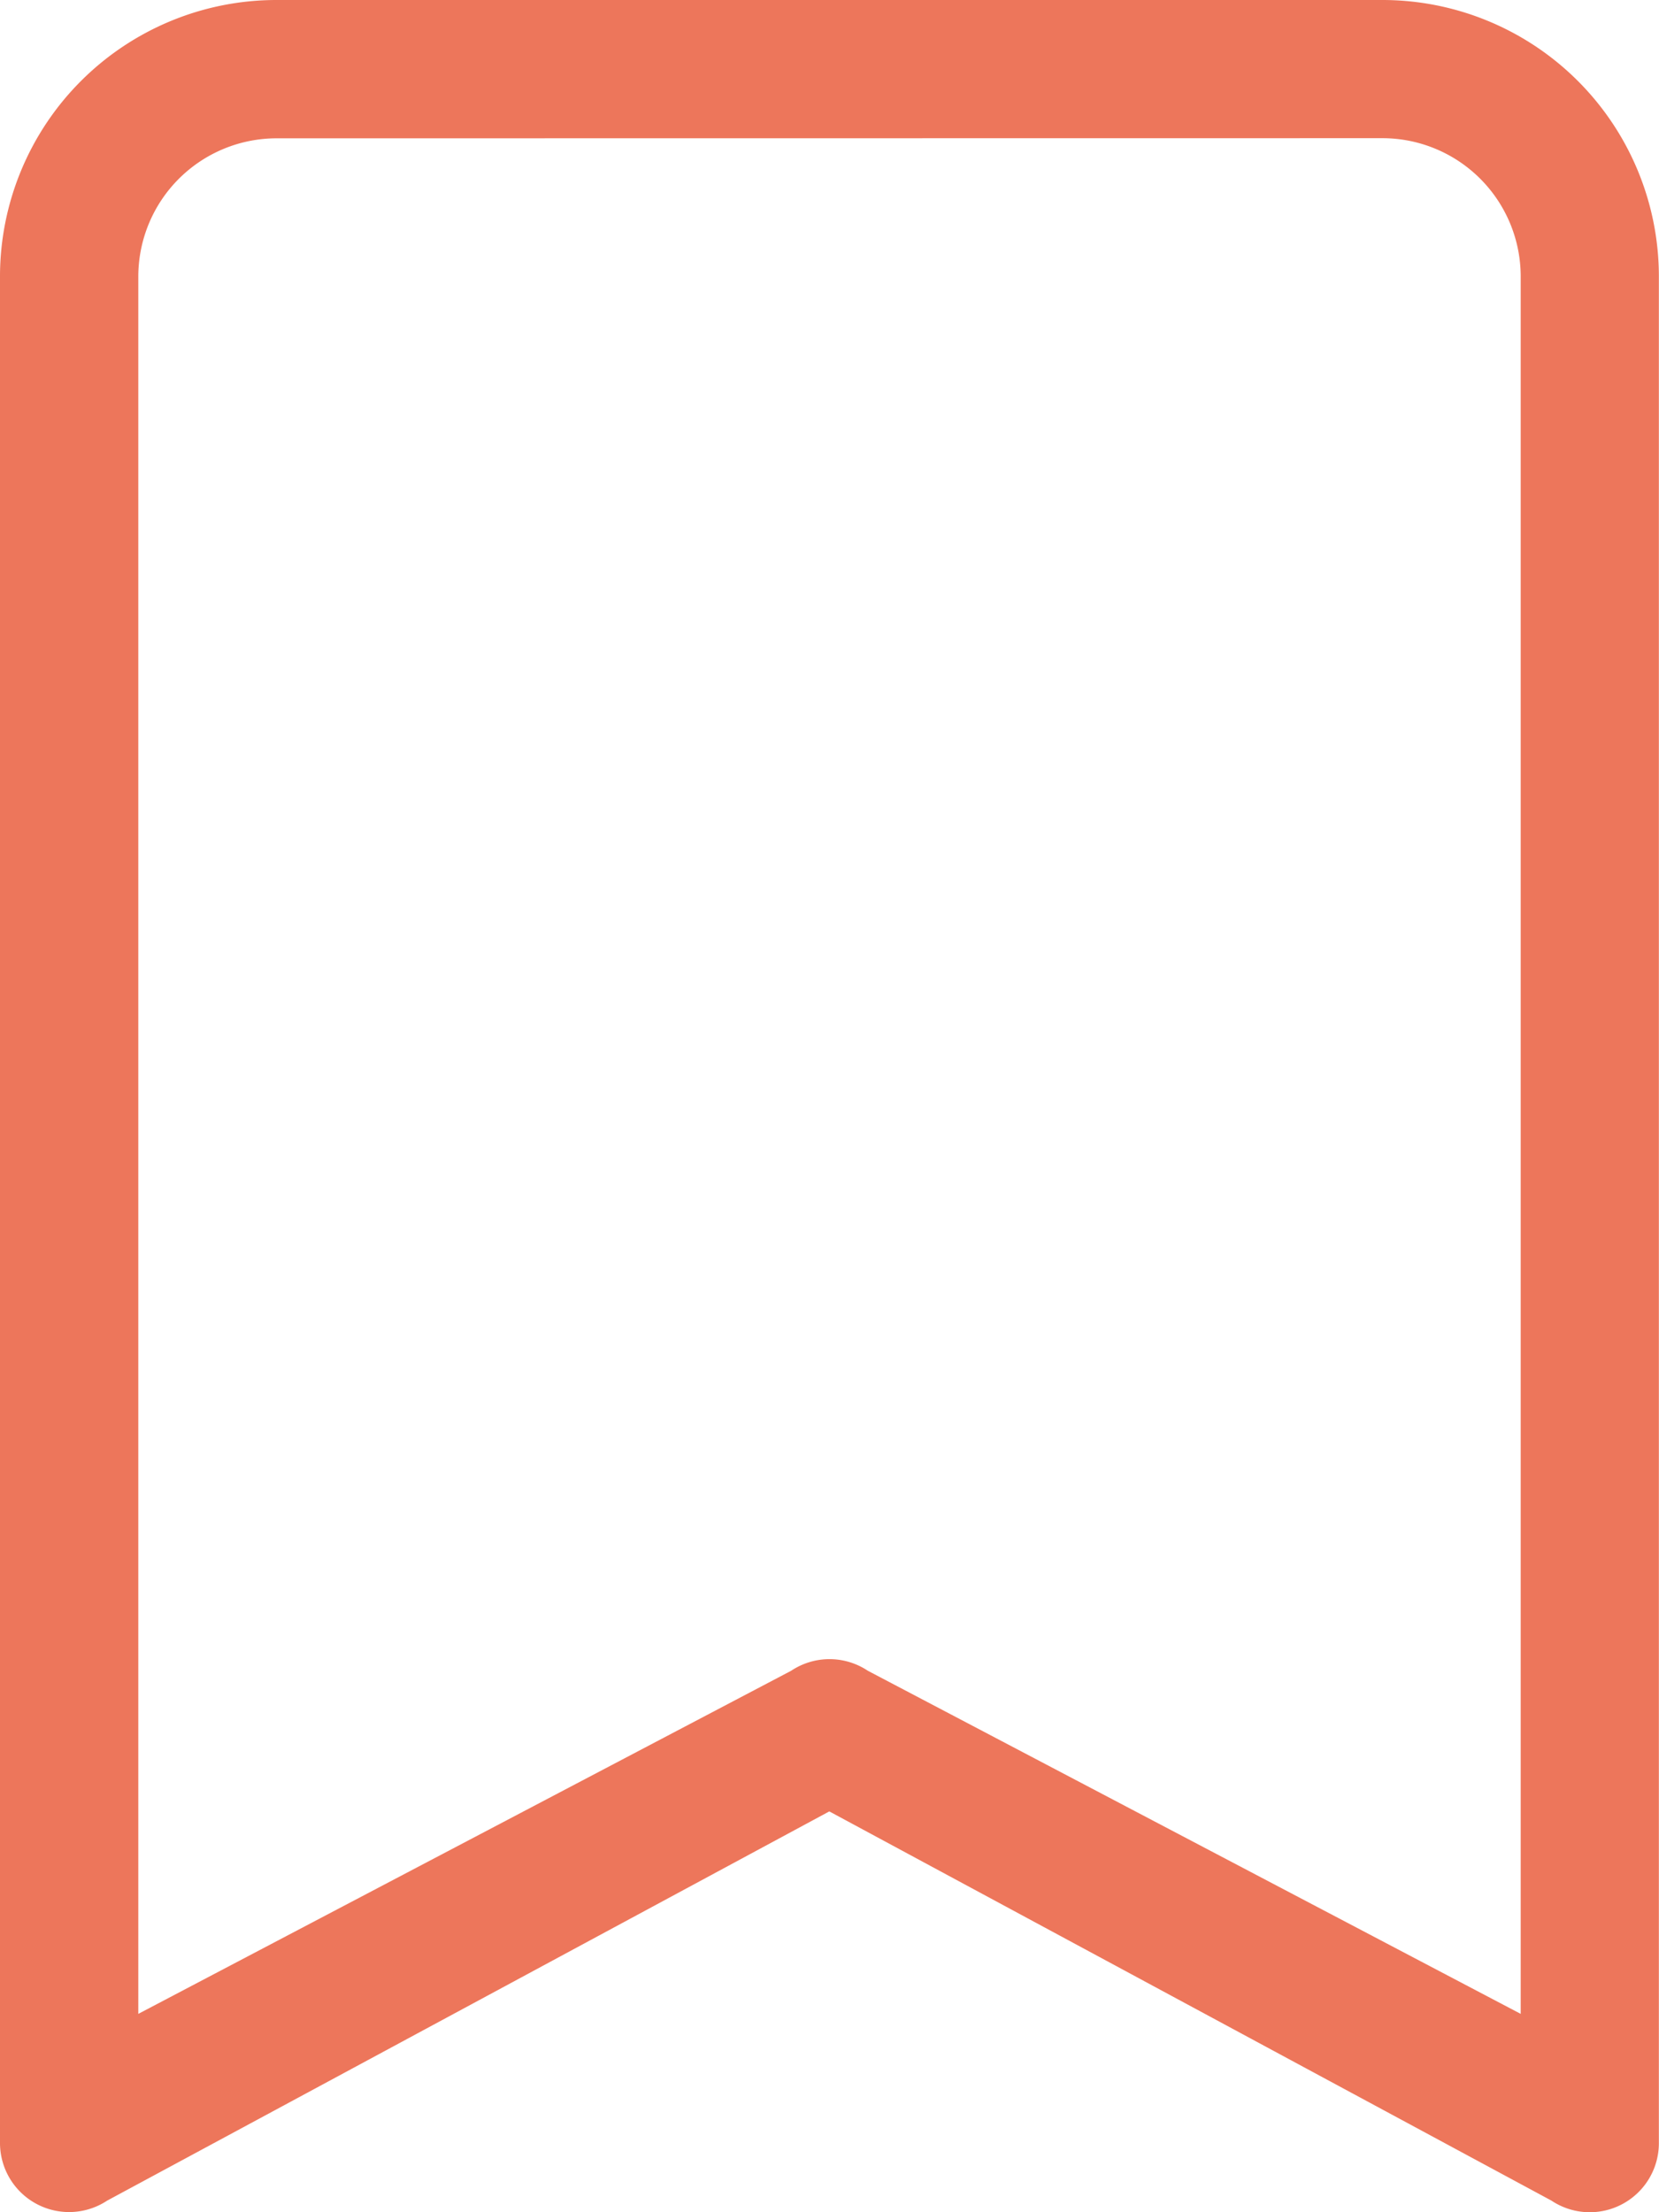 <svg xmlns="http://www.w3.org/2000/svg" width="12.751" height="17.001" viewBox="0 0 12.751 17.001">
  <g transform="translate(-6)">
    <g transform="translate(6)">
      <path d="M6,2.125A2.125,2.125,0,0,1,8.125,0h8.5a2.125,2.125,0,0,1,2.125,2.125V16.47a.531.531,0,0,1-.826.442l-5.55-2.991-5.55,2.991A.531.531,0,0,1,6,16.47ZM8.125,1.063A1.063,1.063,0,0,0,7.063,2.125V15.477l5.018-2.637a.531.531,0,0,1,.589,0l5.018,2.637V2.125a1.063,1.063,0,0,0-1.063-1.063Z" transform="translate(-6)" fill="#ed765b"/>
    </g>
  </g>
</svg>
